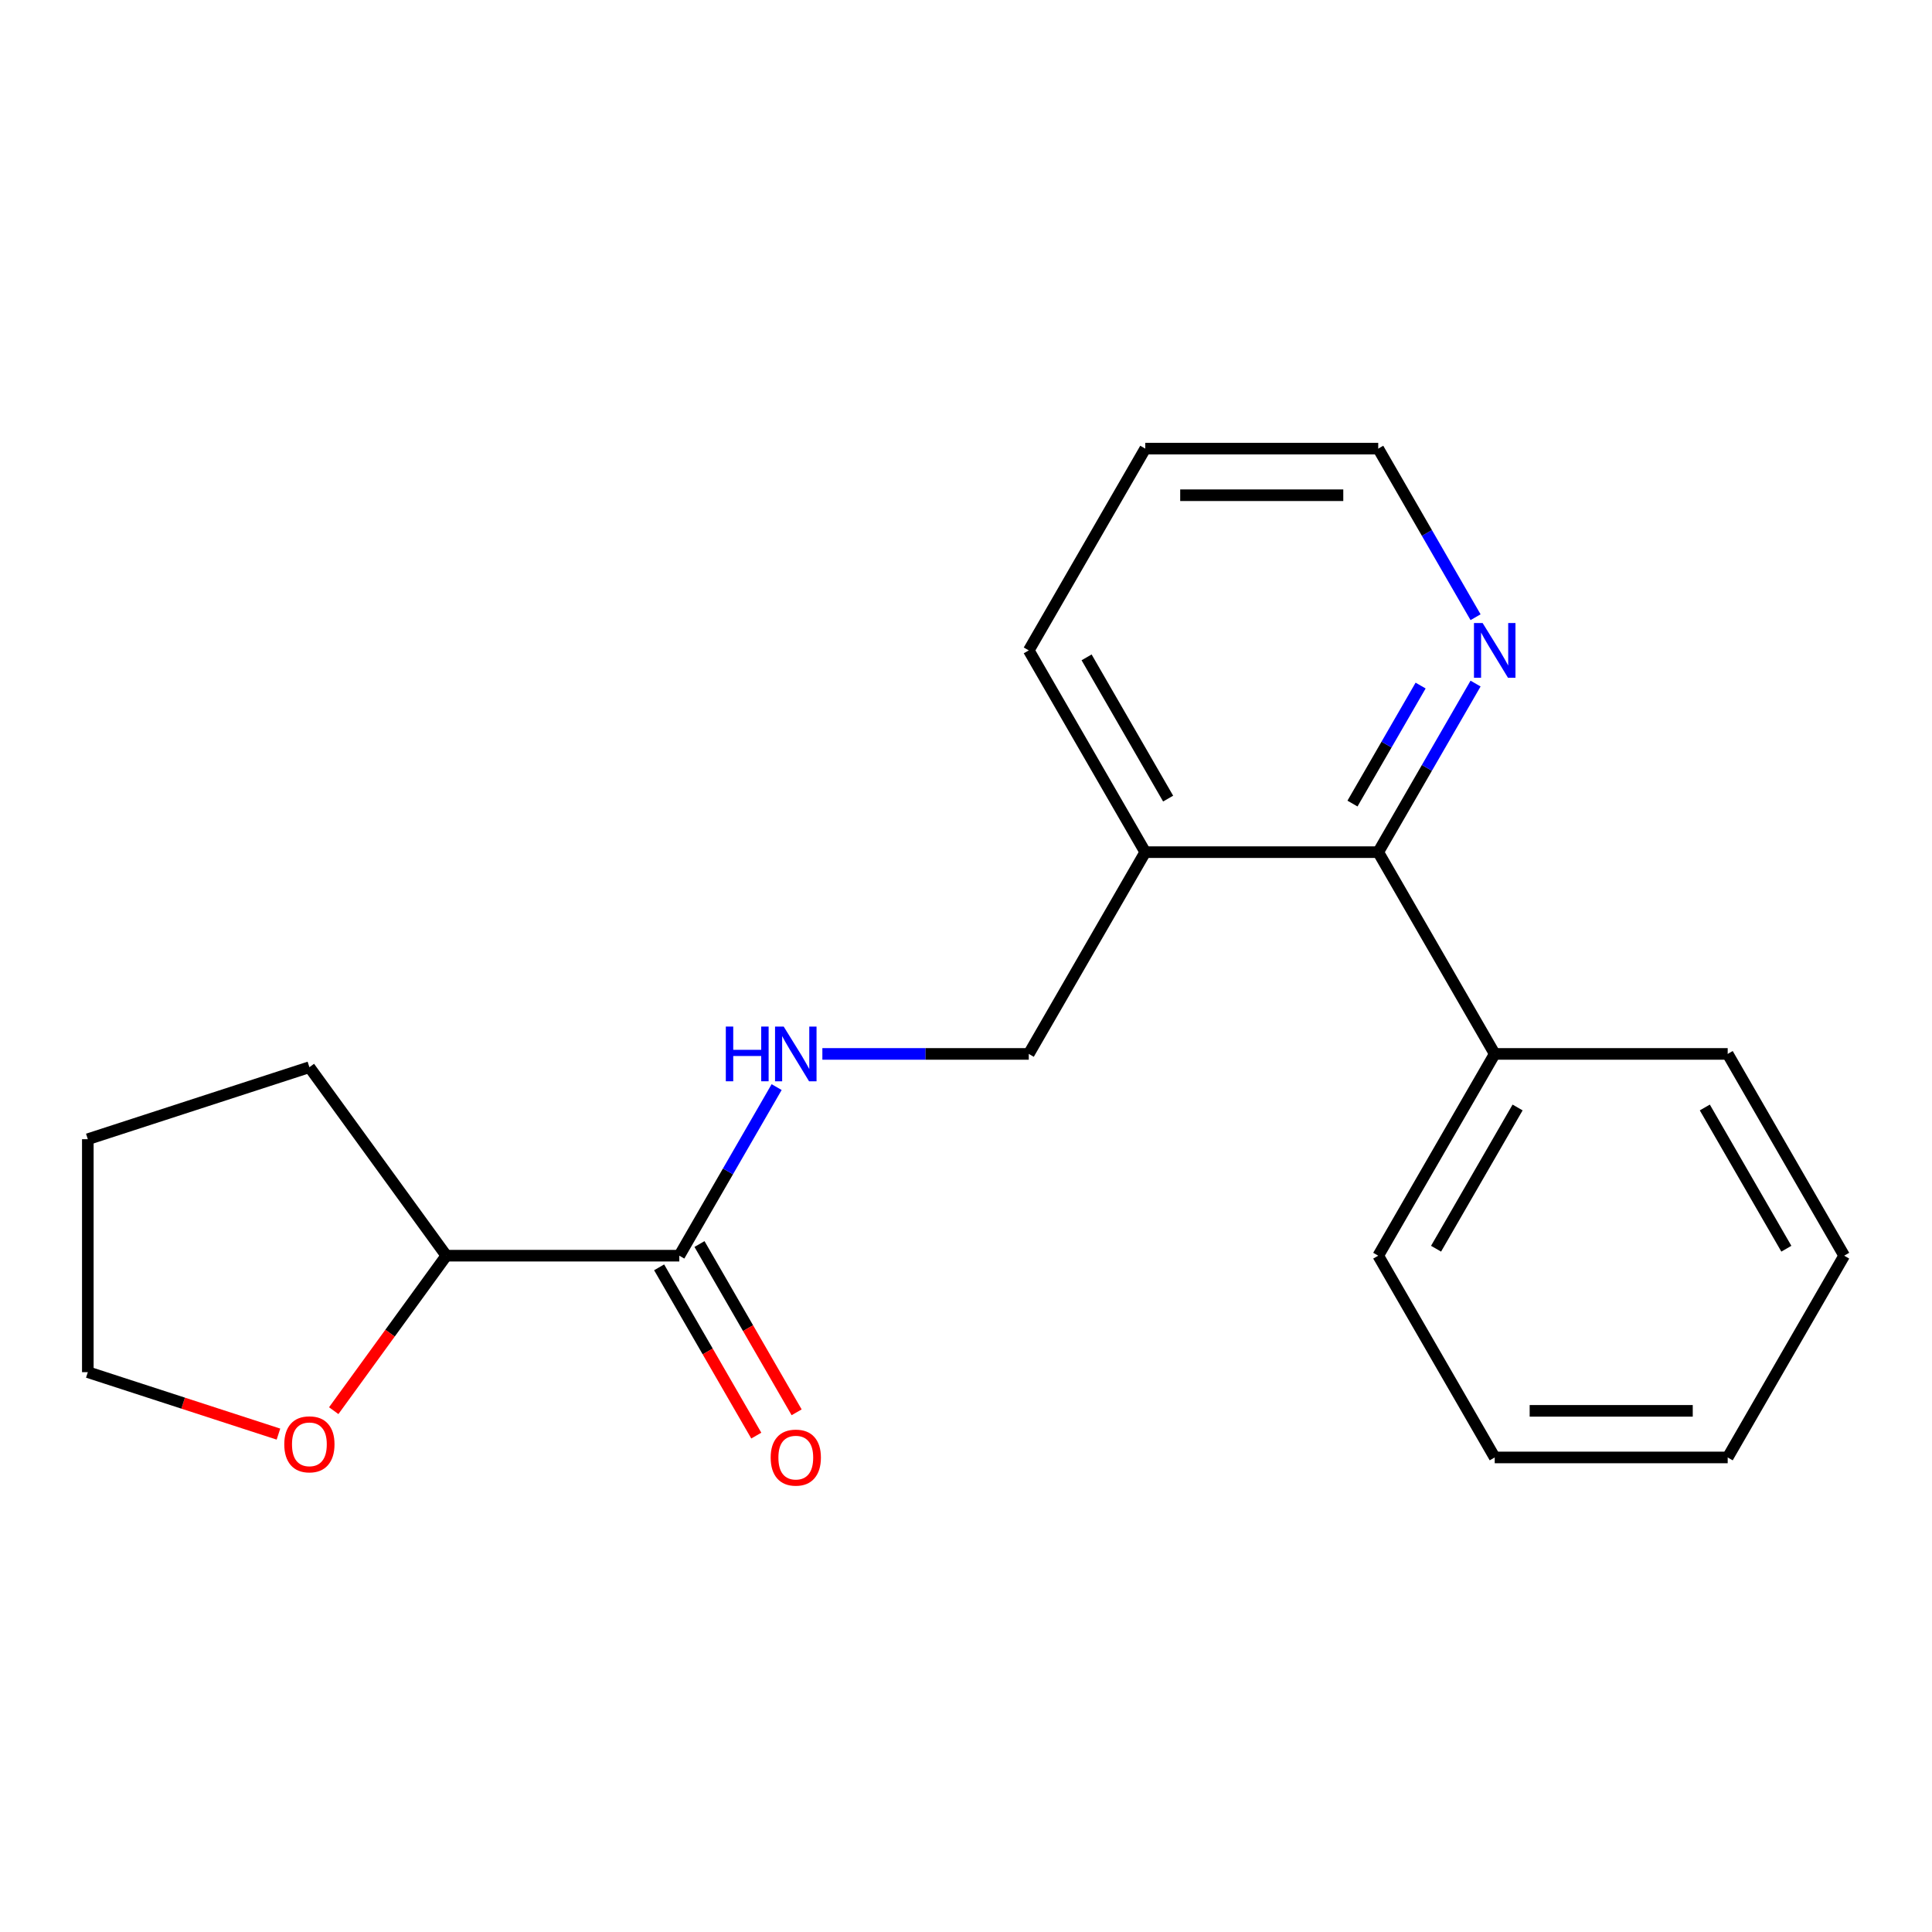 <?xml version='1.0' encoding='iso-8859-1'?>
<svg version='1.1' baseProfile='full'
              xmlns='http://www.w3.org/2000/svg'
                      xmlns:rdkit='http://www.rdkit.org/xml'
                      xmlns:xlink='http://www.w3.org/1999/xlink'
                  xml:space='preserve'
width='1000px' height='1000px' viewBox='0 0 1000 1000'>
<!-- END OF HEADER -->
<rect style='opacity:1.0;fill:#FFFFFF;stroke:none' width='1000' height='1000' x='0' y='0'> </rect>
<path class='bond-1' d='M 351.607,649.939 L 376.796,606.31' style='fill:none;fill-rule:evenodd;stroke:#000000;stroke-width:6px;stroke-linecap:butt;stroke-linejoin:miter;stroke-opacity:1' />
<path class='bond-1' d='M 376.796,606.31 L 401.985,562.682' style='fill:none;fill-rule:evenodd;stroke:#0000FF;stroke-width:6px;stroke-linecap:butt;stroke-linejoin:miter;stroke-opacity:1' />
<path class='bond-5' d='M 351.607,649.939 L 231.02,649.939' style='fill:none;fill-rule:evenodd;stroke:#000000;stroke-width:6px;stroke-linecap:butt;stroke-linejoin:miter;stroke-opacity:1' />
<path class='bond-6' d='M 341.164,655.968 L 366.307,699.517' style='fill:none;fill-rule:evenodd;stroke:#000000;stroke-width:6px;stroke-linecap:butt;stroke-linejoin:miter;stroke-opacity:1' />
<path class='bond-6' d='M 366.307,699.517 L 391.45,743.065' style='fill:none;fill-rule:evenodd;stroke:#FF0000;stroke-width:6px;stroke-linecap:butt;stroke-linejoin:miter;stroke-opacity:1' />
<path class='bond-6' d='M 362.051,643.909 L 387.193,687.458' style='fill:none;fill-rule:evenodd;stroke:#000000;stroke-width:6px;stroke-linecap:butt;stroke-linejoin:miter;stroke-opacity:1' />
<path class='bond-6' d='M 387.193,687.458 L 412.336,731.007' style='fill:none;fill-rule:evenodd;stroke:#FF0000;stroke-width:6px;stroke-linecap:butt;stroke-linejoin:miter;stroke-opacity:1' />
<path class='bond-0' d='M 713.37,441.075 L 592.783,441.075' style='fill:none;fill-rule:evenodd;stroke:#000000;stroke-width:6px;stroke-linecap:butt;stroke-linejoin:miter;stroke-opacity:1' />
<path class='bond-3' d='M 713.37,441.075 L 738.559,397.446' style='fill:none;fill-rule:evenodd;stroke:#000000;stroke-width:6px;stroke-linecap:butt;stroke-linejoin:miter;stroke-opacity:1' />
<path class='bond-3' d='M 738.559,397.446 L 763.748,353.818' style='fill:none;fill-rule:evenodd;stroke:#0000FF;stroke-width:6px;stroke-linecap:butt;stroke-linejoin:miter;stroke-opacity:1' />
<path class='bond-3' d='M 700.041,415.928 L 717.673,385.388' style='fill:none;fill-rule:evenodd;stroke:#000000;stroke-width:6px;stroke-linecap:butt;stroke-linejoin:miter;stroke-opacity:1' />
<path class='bond-3' d='M 717.673,385.388 L 735.305,354.848' style='fill:none;fill-rule:evenodd;stroke:#0000FF;stroke-width:6px;stroke-linecap:butt;stroke-linejoin:miter;stroke-opacity:1' />
<path class='bond-8' d='M 713.37,441.075 L 773.664,545.507' style='fill:none;fill-rule:evenodd;stroke:#000000;stroke-width:6px;stroke-linecap:butt;stroke-linejoin:miter;stroke-opacity:1' />
<path class='bond-4' d='M 425.656,545.507 L 479.072,545.507' style='fill:none;fill-rule:evenodd;stroke:#0000FF;stroke-width:6px;stroke-linecap:butt;stroke-linejoin:miter;stroke-opacity:1' />
<path class='bond-4' d='M 479.072,545.507 L 532.489,545.507' style='fill:none;fill-rule:evenodd;stroke:#000000;stroke-width:6px;stroke-linecap:butt;stroke-linejoin:miter;stroke-opacity:1' />
<path class='bond-2' d='M 592.783,441.075 L 532.489,545.507' style='fill:none;fill-rule:evenodd;stroke:#000000;stroke-width:6px;stroke-linecap:butt;stroke-linejoin:miter;stroke-opacity:1' />
<path class='bond-9' d='M 592.783,441.075 L 532.489,336.643' style='fill:none;fill-rule:evenodd;stroke:#000000;stroke-width:6px;stroke-linecap:butt;stroke-linejoin:miter;stroke-opacity:1' />
<path class='bond-9' d='M 604.625,413.351 L 562.419,340.249' style='fill:none;fill-rule:evenodd;stroke:#000000;stroke-width:6px;stroke-linecap:butt;stroke-linejoin:miter;stroke-opacity:1' />
<path class='bond-21' d='M 763.748,319.468 L 738.559,275.84' style='fill:none;fill-rule:evenodd;stroke:#0000FF;stroke-width:6px;stroke-linecap:butt;stroke-linejoin:miter;stroke-opacity:1' />
<path class='bond-21' d='M 738.559,275.84 L 713.37,232.211' style='fill:none;fill-rule:evenodd;stroke:#000000;stroke-width:6px;stroke-linecap:butt;stroke-linejoin:miter;stroke-opacity:1' />
<path class='bond-7' d='M 231.02,649.939 L 201.877,690.05' style='fill:none;fill-rule:evenodd;stroke:#000000;stroke-width:6px;stroke-linecap:butt;stroke-linejoin:miter;stroke-opacity:1' />
<path class='bond-7' d='M 201.877,690.05 L 172.735,730.162' style='fill:none;fill-rule:evenodd;stroke:#FF0000;stroke-width:6px;stroke-linecap:butt;stroke-linejoin:miter;stroke-opacity:1' />
<path class='bond-14' d='M 231.02,649.939 L 160.14,552.381' style='fill:none;fill-rule:evenodd;stroke:#000000;stroke-width:6px;stroke-linecap:butt;stroke-linejoin:miter;stroke-opacity:1' />
<path class='bond-11' d='M 144.125,742.293 L 94.79,726.263' style='fill:none;fill-rule:evenodd;stroke:#FF0000;stroke-width:6px;stroke-linecap:butt;stroke-linejoin:miter;stroke-opacity:1' />
<path class='bond-11' d='M 94.79,726.263 L 45.455,710.233' style='fill:none;fill-rule:evenodd;stroke:#000000;stroke-width:6px;stroke-linecap:butt;stroke-linejoin:miter;stroke-opacity:1' />
<path class='bond-12' d='M 773.664,545.507 L 713.37,649.939' style='fill:none;fill-rule:evenodd;stroke:#000000;stroke-width:6px;stroke-linecap:butt;stroke-linejoin:miter;stroke-opacity:1' />
<path class='bond-12' d='M 785.506,573.23 L 743.301,646.333' style='fill:none;fill-rule:evenodd;stroke:#000000;stroke-width:6px;stroke-linecap:butt;stroke-linejoin:miter;stroke-opacity:1' />
<path class='bond-13' d='M 773.664,545.507 L 894.252,545.507' style='fill:none;fill-rule:evenodd;stroke:#000000;stroke-width:6px;stroke-linecap:butt;stroke-linejoin:miter;stroke-opacity:1' />
<path class='bond-15' d='M 532.489,336.643 L 592.783,232.211' style='fill:none;fill-rule:evenodd;stroke:#000000;stroke-width:6px;stroke-linecap:butt;stroke-linejoin:miter;stroke-opacity:1' />
<path class='bond-10' d='M 713.37,232.211 L 592.783,232.211' style='fill:none;fill-rule:evenodd;stroke:#000000;stroke-width:6px;stroke-linecap:butt;stroke-linejoin:miter;stroke-opacity:1' />
<path class='bond-10' d='M 695.282,256.329 L 610.871,256.329' style='fill:none;fill-rule:evenodd;stroke:#000000;stroke-width:6px;stroke-linecap:butt;stroke-linejoin:miter;stroke-opacity:1' />
<path class='bond-20' d='M 45.455,710.233 L 45.455,589.645' style='fill:none;fill-rule:evenodd;stroke:#000000;stroke-width:6px;stroke-linecap:butt;stroke-linejoin:miter;stroke-opacity:1' />
<path class='bond-18' d='M 713.37,649.939 L 773.664,754.371' style='fill:none;fill-rule:evenodd;stroke:#000000;stroke-width:6px;stroke-linecap:butt;stroke-linejoin:miter;stroke-opacity:1' />
<path class='bond-17' d='M 894.252,545.507 L 954.545,649.939' style='fill:none;fill-rule:evenodd;stroke:#000000;stroke-width:6px;stroke-linecap:butt;stroke-linejoin:miter;stroke-opacity:1' />
<path class='bond-17' d='M 882.409,573.23 L 924.615,646.333' style='fill:none;fill-rule:evenodd;stroke:#000000;stroke-width:6px;stroke-linecap:butt;stroke-linejoin:miter;stroke-opacity:1' />
<path class='bond-16' d='M 160.14,552.381 L 45.455,589.645' style='fill:none;fill-rule:evenodd;stroke:#000000;stroke-width:6px;stroke-linecap:butt;stroke-linejoin:miter;stroke-opacity:1' />
<path class='bond-19' d='M 954.545,649.939 L 894.252,754.371' style='fill:none;fill-rule:evenodd;stroke:#000000;stroke-width:6px;stroke-linecap:butt;stroke-linejoin:miter;stroke-opacity:1' />
<path class='bond-22' d='M 773.664,754.371 L 894.252,754.371' style='fill:none;fill-rule:evenodd;stroke:#000000;stroke-width:6px;stroke-linecap:butt;stroke-linejoin:miter;stroke-opacity:1' />
<path class='bond-22' d='M 791.752,730.253 L 876.164,730.253' style='fill:none;fill-rule:evenodd;stroke:#000000;stroke-width:6px;stroke-linecap:butt;stroke-linejoin:miter;stroke-opacity:1' />
<path  class='atom-2' d='M 375.681 531.347
L 379.521 531.347
L 379.521 543.387
L 394.001 543.387
L 394.001 531.347
L 397.841 531.347
L 397.841 559.667
L 394.001 559.667
L 394.001 546.587
L 379.521 546.587
L 379.521 559.667
L 375.681 559.667
L 375.681 531.347
' fill='#0000FF'/>
<path  class='atom-2' d='M 405.641 531.347
L 414.921 546.347
Q 415.841 547.827, 417.321 550.507
Q 418.801 553.187, 418.881 553.347
L 418.881 531.347
L 422.641 531.347
L 422.641 559.667
L 418.761 559.667
L 408.801 543.267
Q 407.641 541.347, 406.401 539.147
Q 405.201 536.947, 404.841 536.267
L 404.841 559.667
L 401.161 559.667
L 401.161 531.347
L 405.641 531.347
' fill='#0000FF'/>
<path  class='atom-4' d='M 767.404 322.483
L 776.684 337.483
Q 777.604 338.963, 779.084 341.643
Q 780.564 344.323, 780.644 344.483
L 780.644 322.483
L 784.404 322.483
L 784.404 350.803
L 780.524 350.803
L 770.564 334.403
Q 769.404 332.483, 768.164 330.283
Q 766.964 328.083, 766.604 327.403
L 766.604 350.803
L 762.924 350.803
L 762.924 322.483
L 767.404 322.483
' fill='#0000FF'/>
<path  class='atom-7' d='M 398.901 754.451
Q 398.901 747.651, 402.261 743.851
Q 405.621 740.051, 411.901 740.051
Q 418.181 740.051, 421.541 743.851
Q 424.901 747.651, 424.901 754.451
Q 424.901 761.331, 421.501 765.251
Q 418.101 769.131, 411.901 769.131
Q 405.661 769.131, 402.261 765.251
Q 398.901 761.371, 398.901 754.451
M 411.901 765.931
Q 416.221 765.931, 418.541 763.051
Q 420.901 760.131, 420.901 754.451
Q 420.901 748.891, 418.541 746.091
Q 416.221 743.251, 411.901 743.251
Q 407.581 743.251, 405.221 746.051
Q 402.901 748.851, 402.901 754.451
Q 402.901 760.171, 405.221 763.051
Q 407.581 765.931, 411.901 765.931
' fill='#FF0000'/>
<path  class='atom-8' d='M 147.14 747.576
Q 147.14 740.776, 150.5 736.976
Q 153.86 733.176, 160.14 733.176
Q 166.42 733.176, 169.78 736.976
Q 173.14 740.776, 173.14 747.576
Q 173.14 754.456, 169.74 758.376
Q 166.34 762.256, 160.14 762.256
Q 153.9 762.256, 150.5 758.376
Q 147.14 754.496, 147.14 747.576
M 160.14 759.056
Q 164.46 759.056, 166.78 756.176
Q 169.14 753.256, 169.14 747.576
Q 169.14 742.016, 166.78 739.216
Q 164.46 736.376, 160.14 736.376
Q 155.82 736.376, 153.46 739.176
Q 151.14 741.976, 151.14 747.576
Q 151.14 753.296, 153.46 756.176
Q 155.82 759.056, 160.14 759.056
' fill='#FF0000'/>
</svg>
